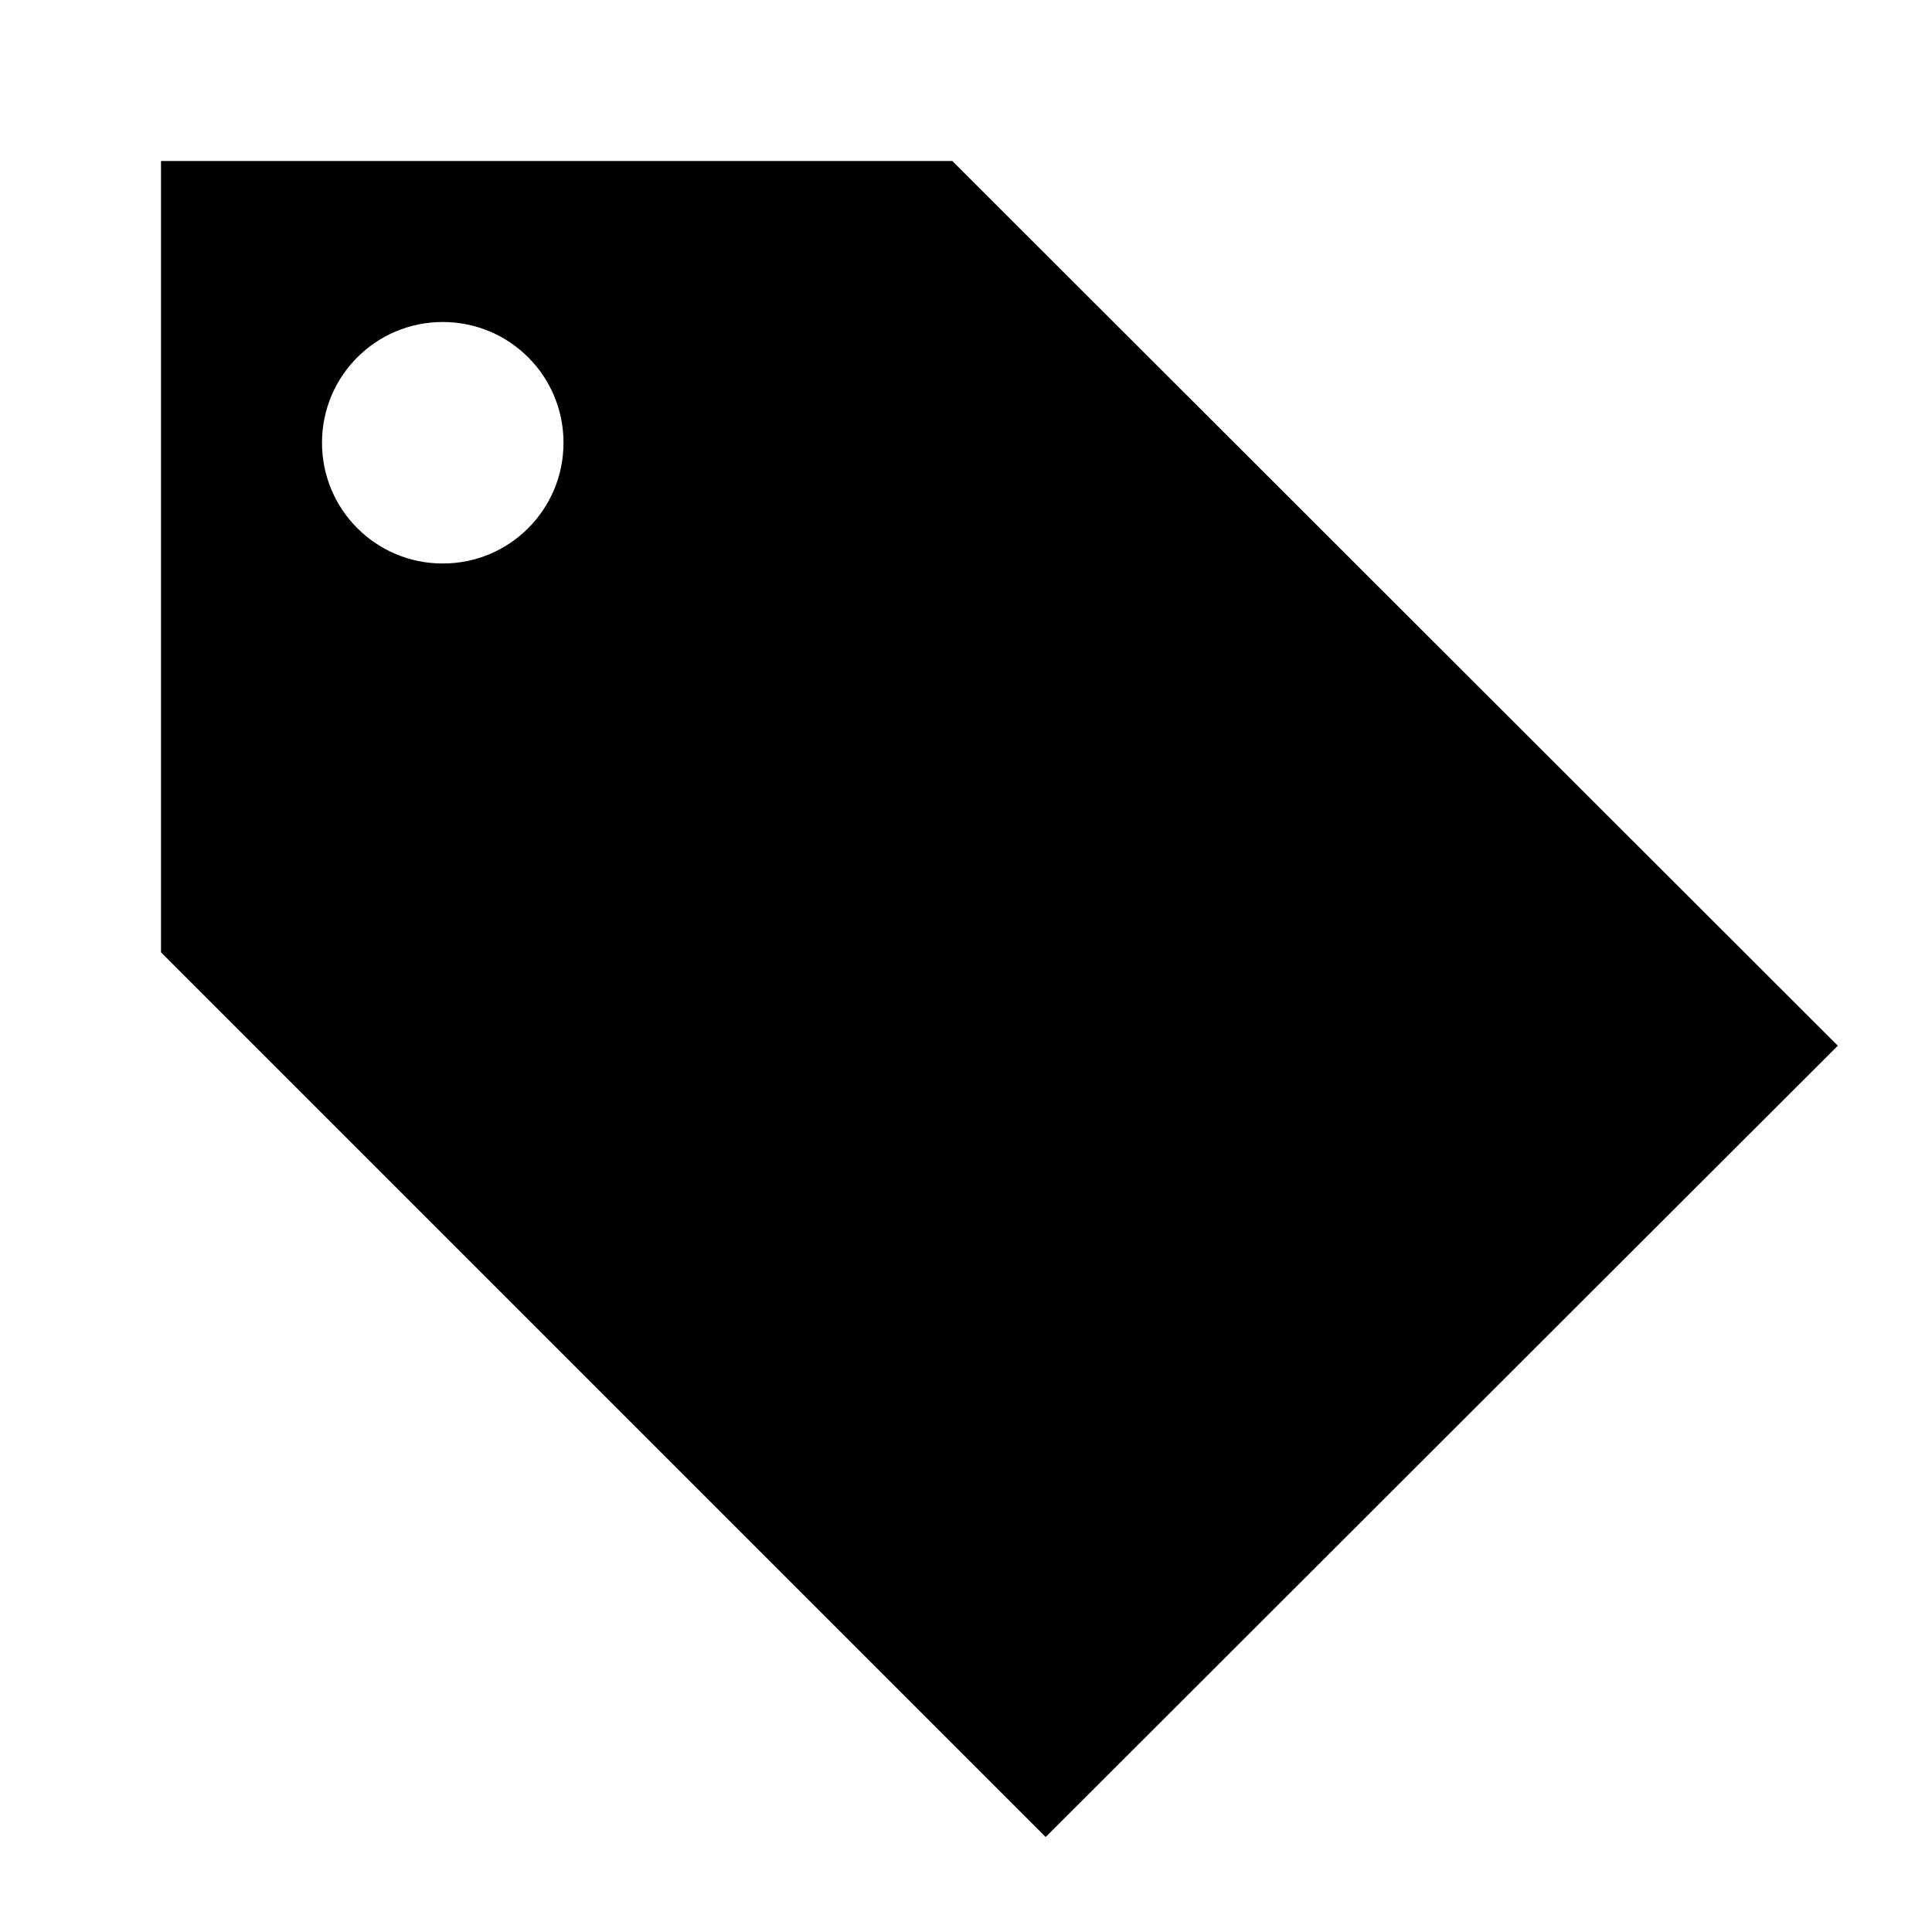 <svg xmlns="http://www.w3.org/2000/svg" width="24" height="24" viewBox="0 0 24 24"><path d="M22.83 12.99L11.83 2H2v9.83l10.99 10.99l9.84-9.83zM5.5 7C4.67 7 4 6.33 4 5.5S4.67 4 5.5 4S7 4.67 7 5.5S6.33 7 5.5 7z"/></svg>